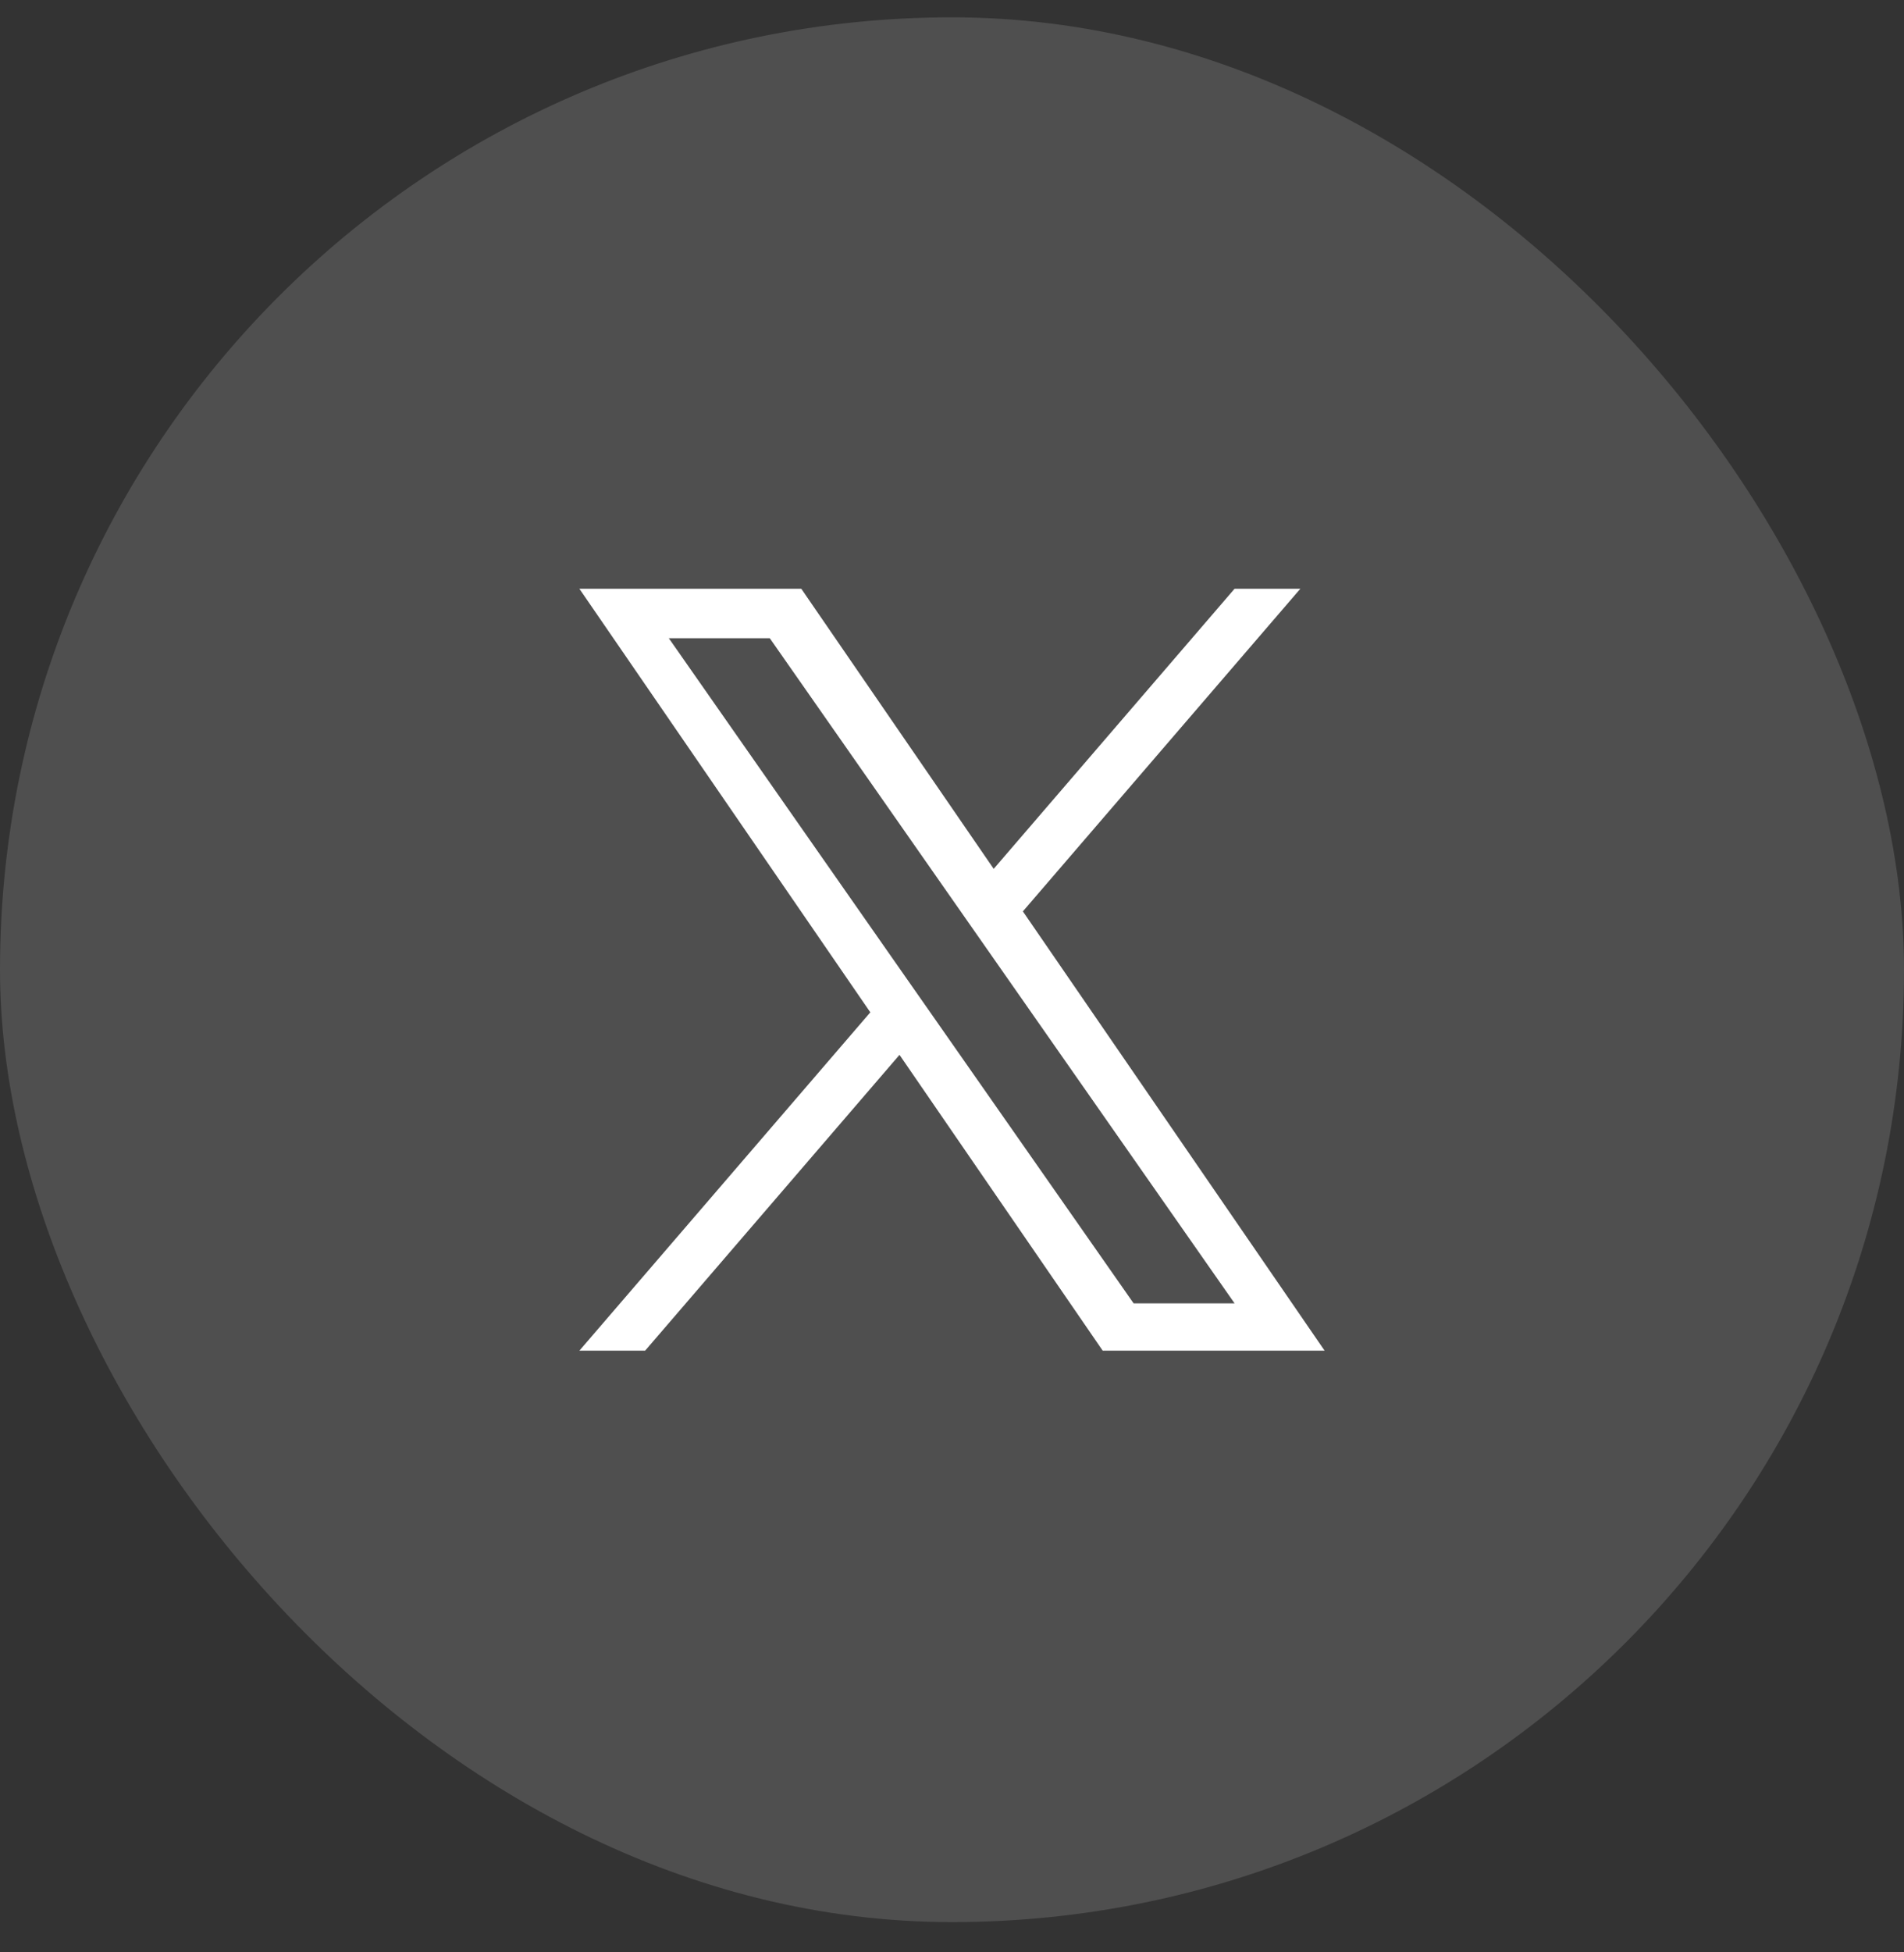<svg width="40" height="41" viewBox="0 0 40 41" fill="none" xmlns="http://www.w3.org/2000/svg">
<rect x="0" y="0" width="40" height="41" fill="#333333" stroke="none"/>
<rect y="0.364" width="40" height="40" rx="20" fill="white" fill-opacity="0.14"/>
<g clip-path="url(#clip0_936_42708)">
<path d="M21.489 19.139L27.318 12.364H25.936L20.876 18.246L16.834 12.364H12.172L18.284 21.259L12.172 28.364H13.553L18.897 22.152L23.166 28.364H27.828L21.489 19.139H21.489ZM19.598 21.338L18.978 20.452L14.051 13.403H16.172L20.149 19.092L20.768 19.977L25.937 27.371H23.816L19.598 21.338V21.338Z" fill="white"/>
</g>
<defs>
<clipPath id="clip0_936_42708">
<rect width="16" height="16" fill="white" transform="translate(12 12.364)"/>
</clipPath>
</defs>
</svg>
